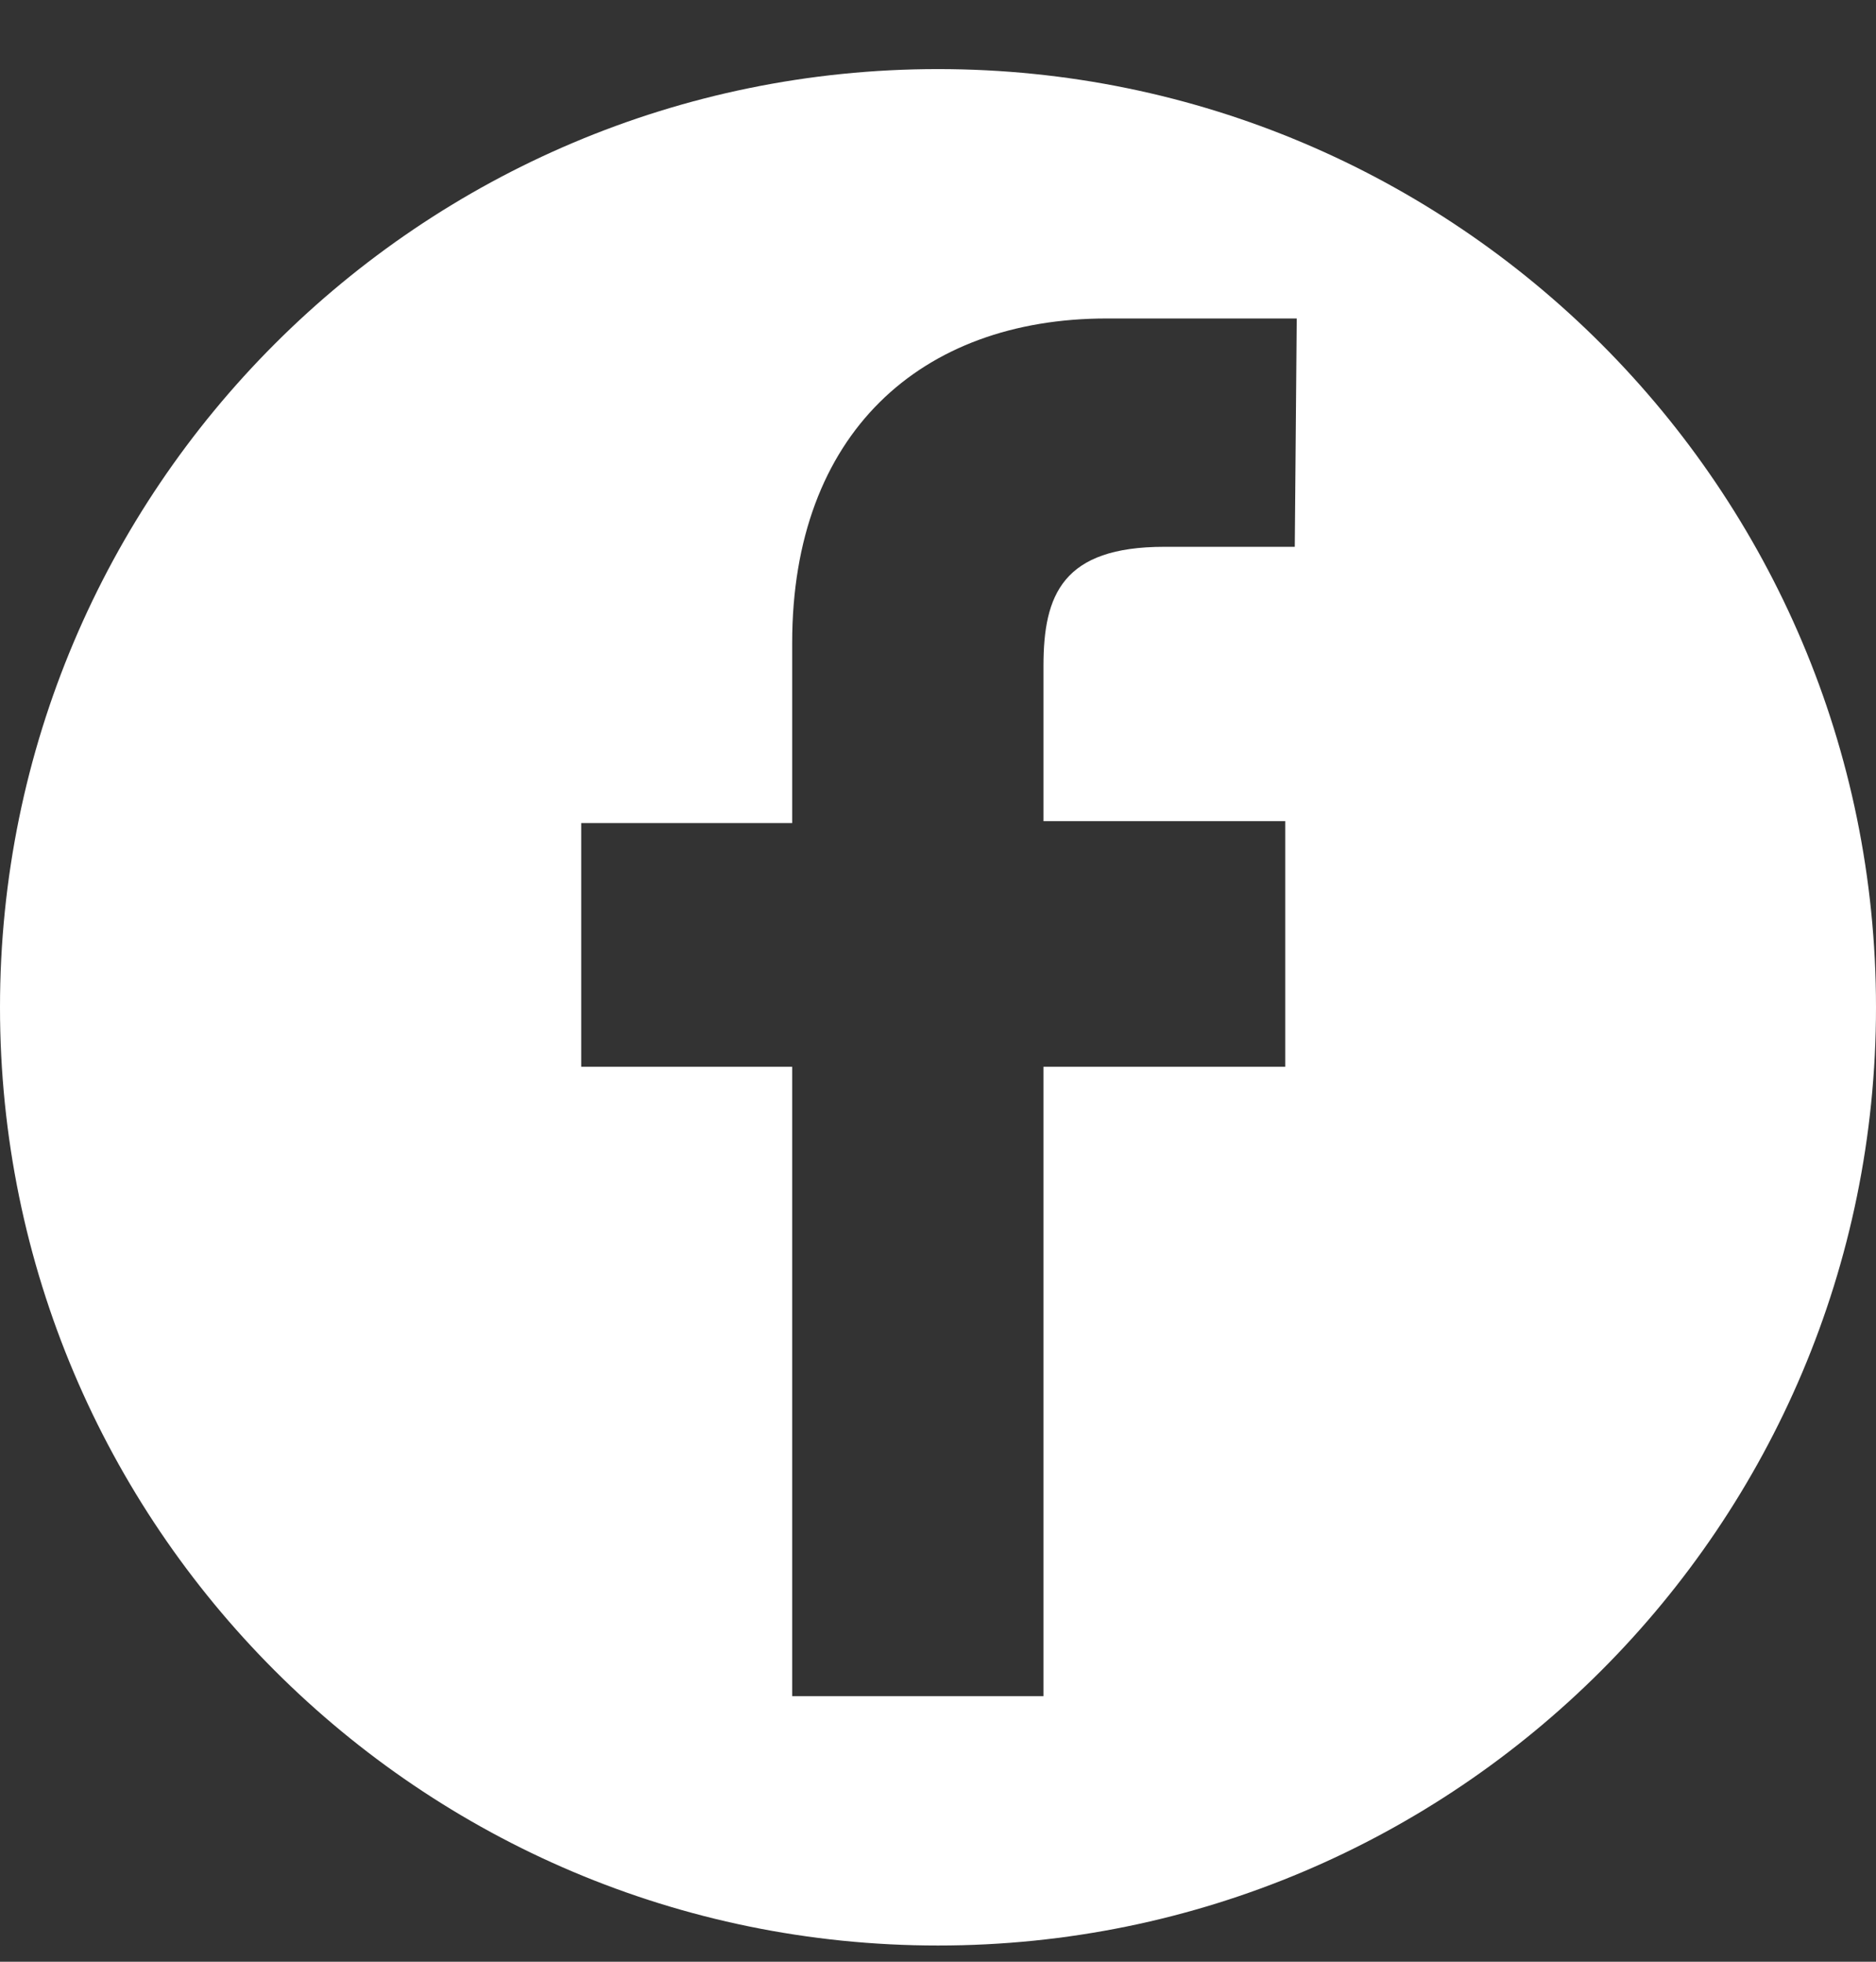 <svg width="22" height="23" viewBox="0 0 22 23" fill="none" xmlns="http://www.w3.org/2000/svg">
<rect x="0" y="0" width="22" height="23" fill="#333333" stroke="none"/>
<path d="M11 0.81C4.926 0.81 0 5.736 0 11.81C0 17.883 4.926 22.81 11 22.81C17.074 22.81 22 17.883 22 11.81C22 5.736 17.074 0.81 11 0.81ZM15.184 6.411H13.654C12.462 6.411 12.237 6.973 12.237 7.806V9.628H15.072V12.507H12.237V19.886H9.29V12.507H6.816V9.65H9.29V7.536C9.29 5.084 10.797 3.734 12.979 3.734H15.207L15.184 6.411Z" fill="white"/>
</svg>
